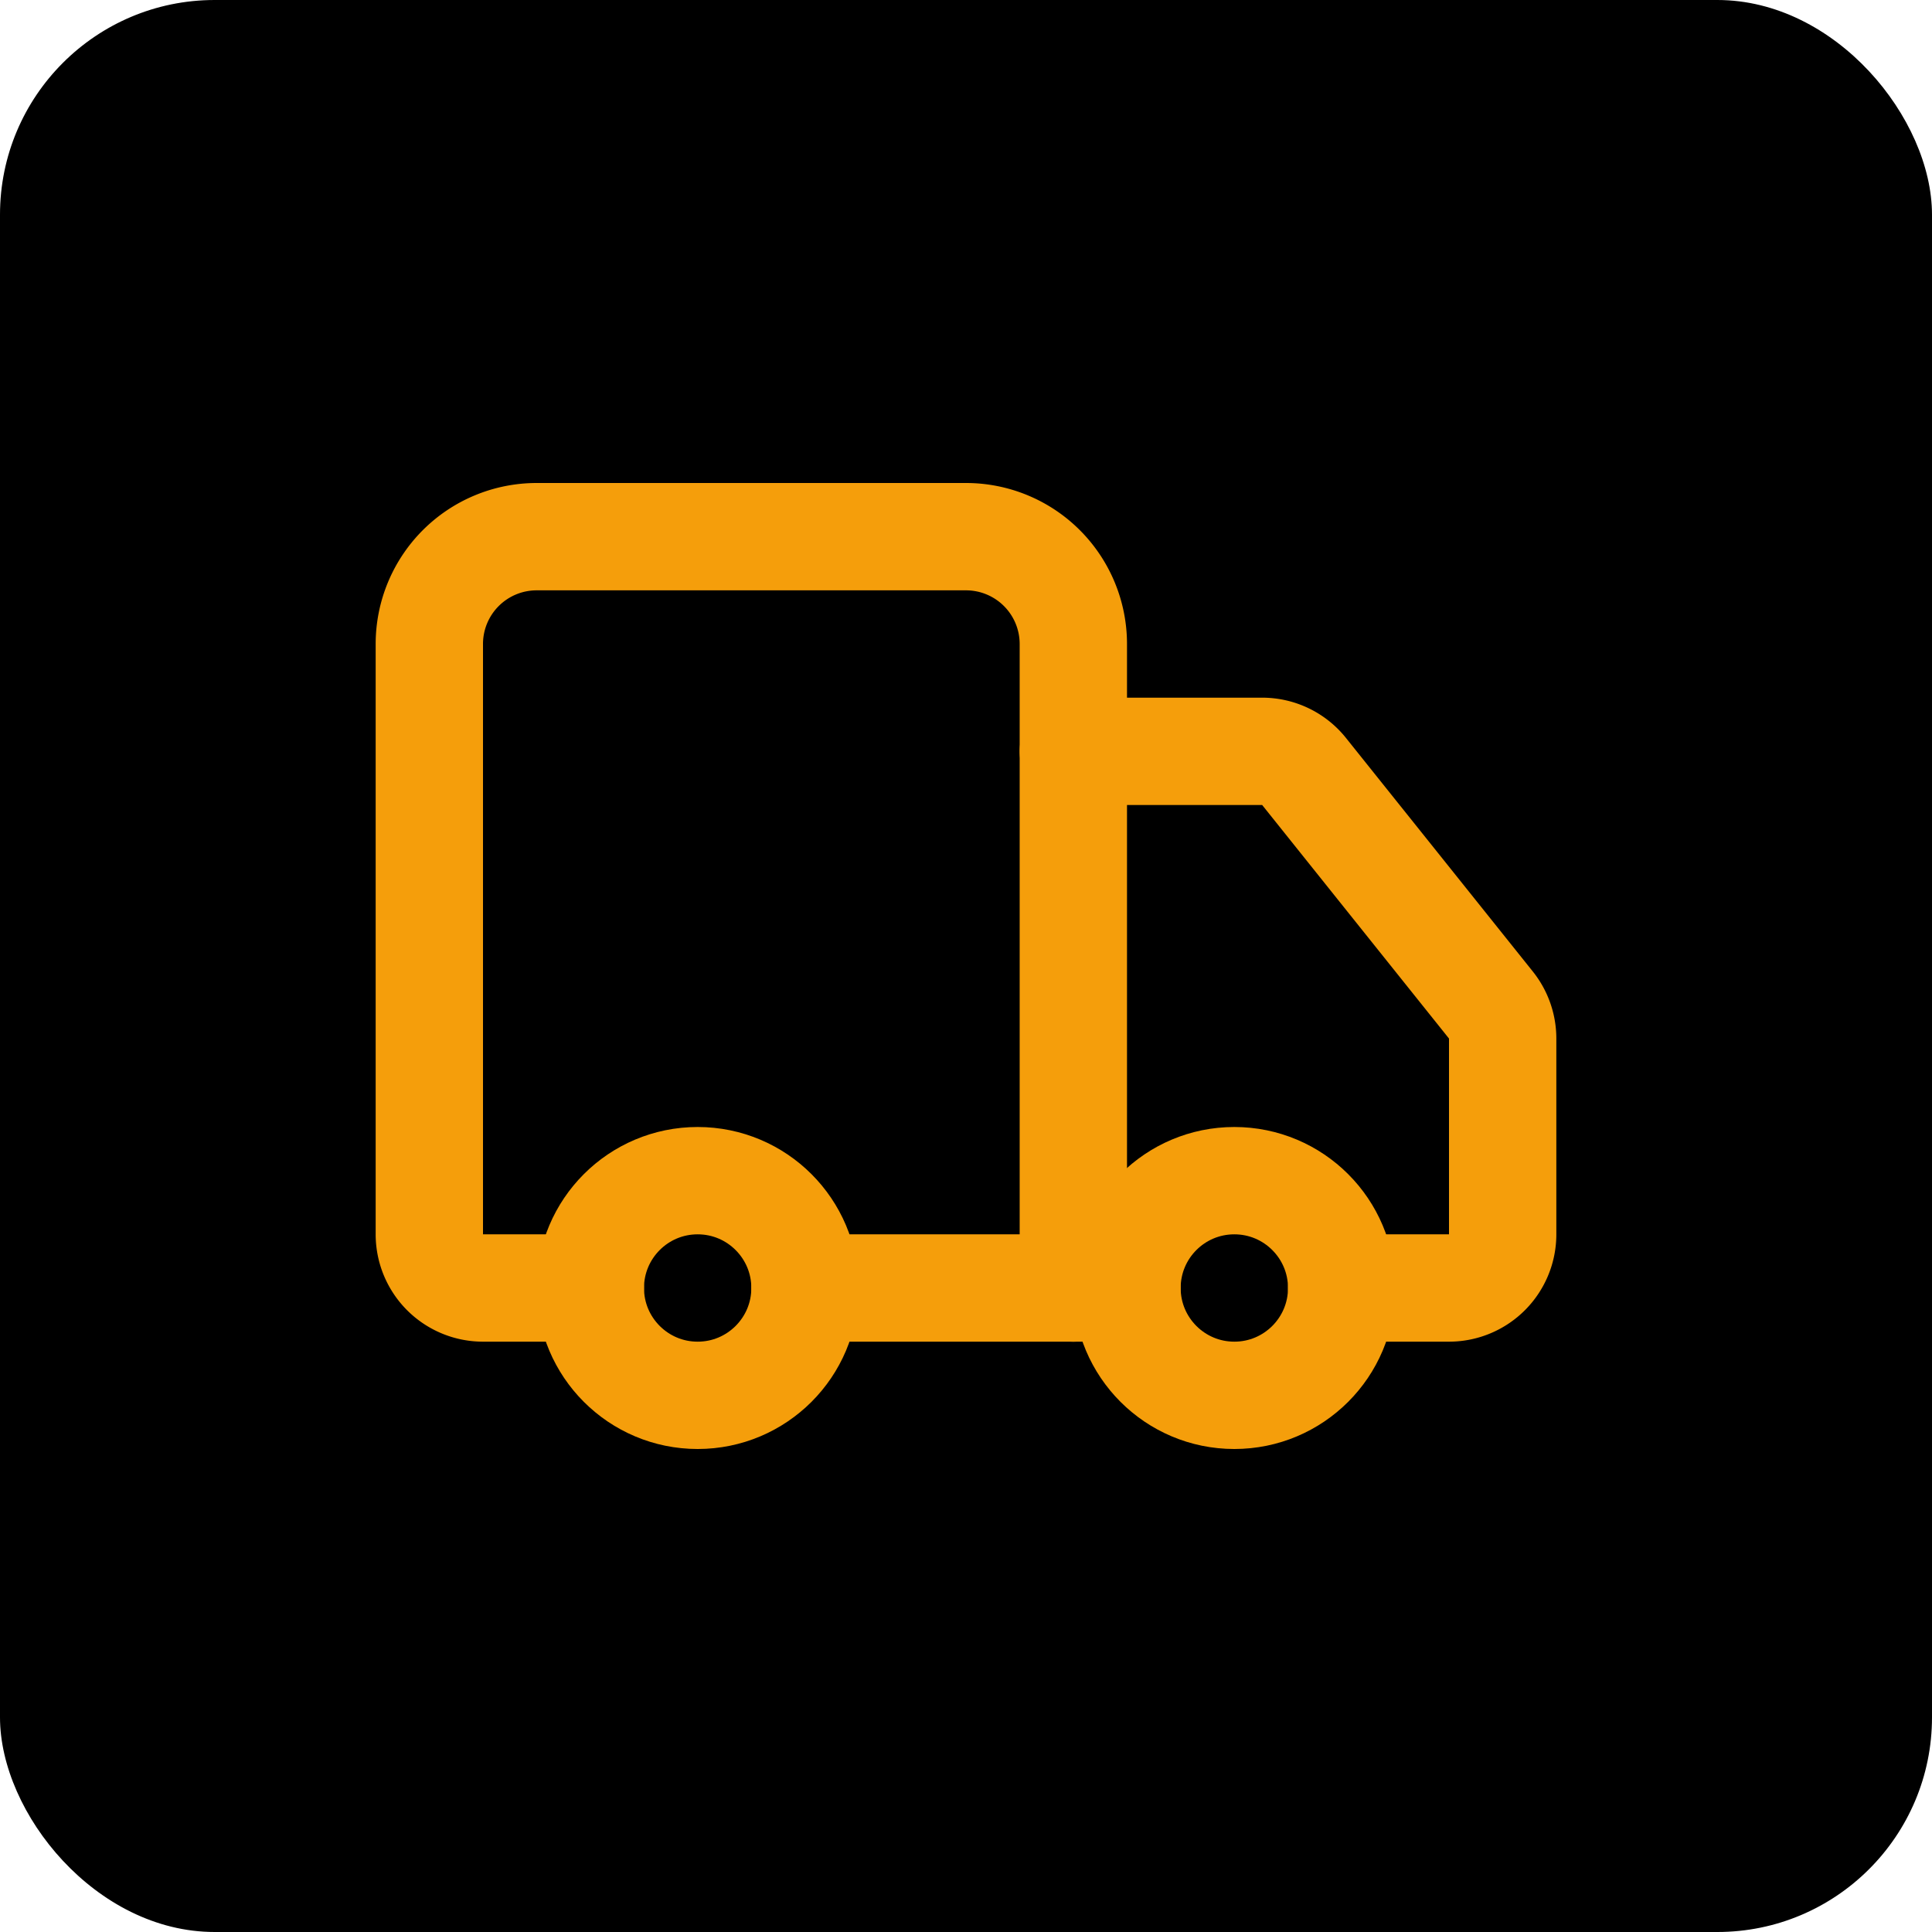
<svg xmlns="http://www.w3.org/2000/svg" width="180" height="180" viewBox="0 0 180 180">
  <rect width="180" height="180" fill="#000000" rx="20"/>
  <g transform="translate(30, 30) scale(5)" stroke="#F59E0B" stroke-width="2" fill="none" stroke-linecap="round" stroke-linejoin="round">
    <path d="M14 18V6a2 2 0 0 0-2-2H4a2 2 0 0 0-2 2v11a1 1 0 0 0 1 1h2"/>
    <path d="M15 18H9"/>
    <path d="M19 18h2a1 1 0 0 0 1-1v-3.65a1 1 0 0 0-.22-.624l-3.48-4.35A1 1 0 0 0 17.52 8H14"/>
    <circle cx="17" cy="18" r="2"/>
    <circle cx="7" cy="18" r="2"/>
  </g>
</svg>
